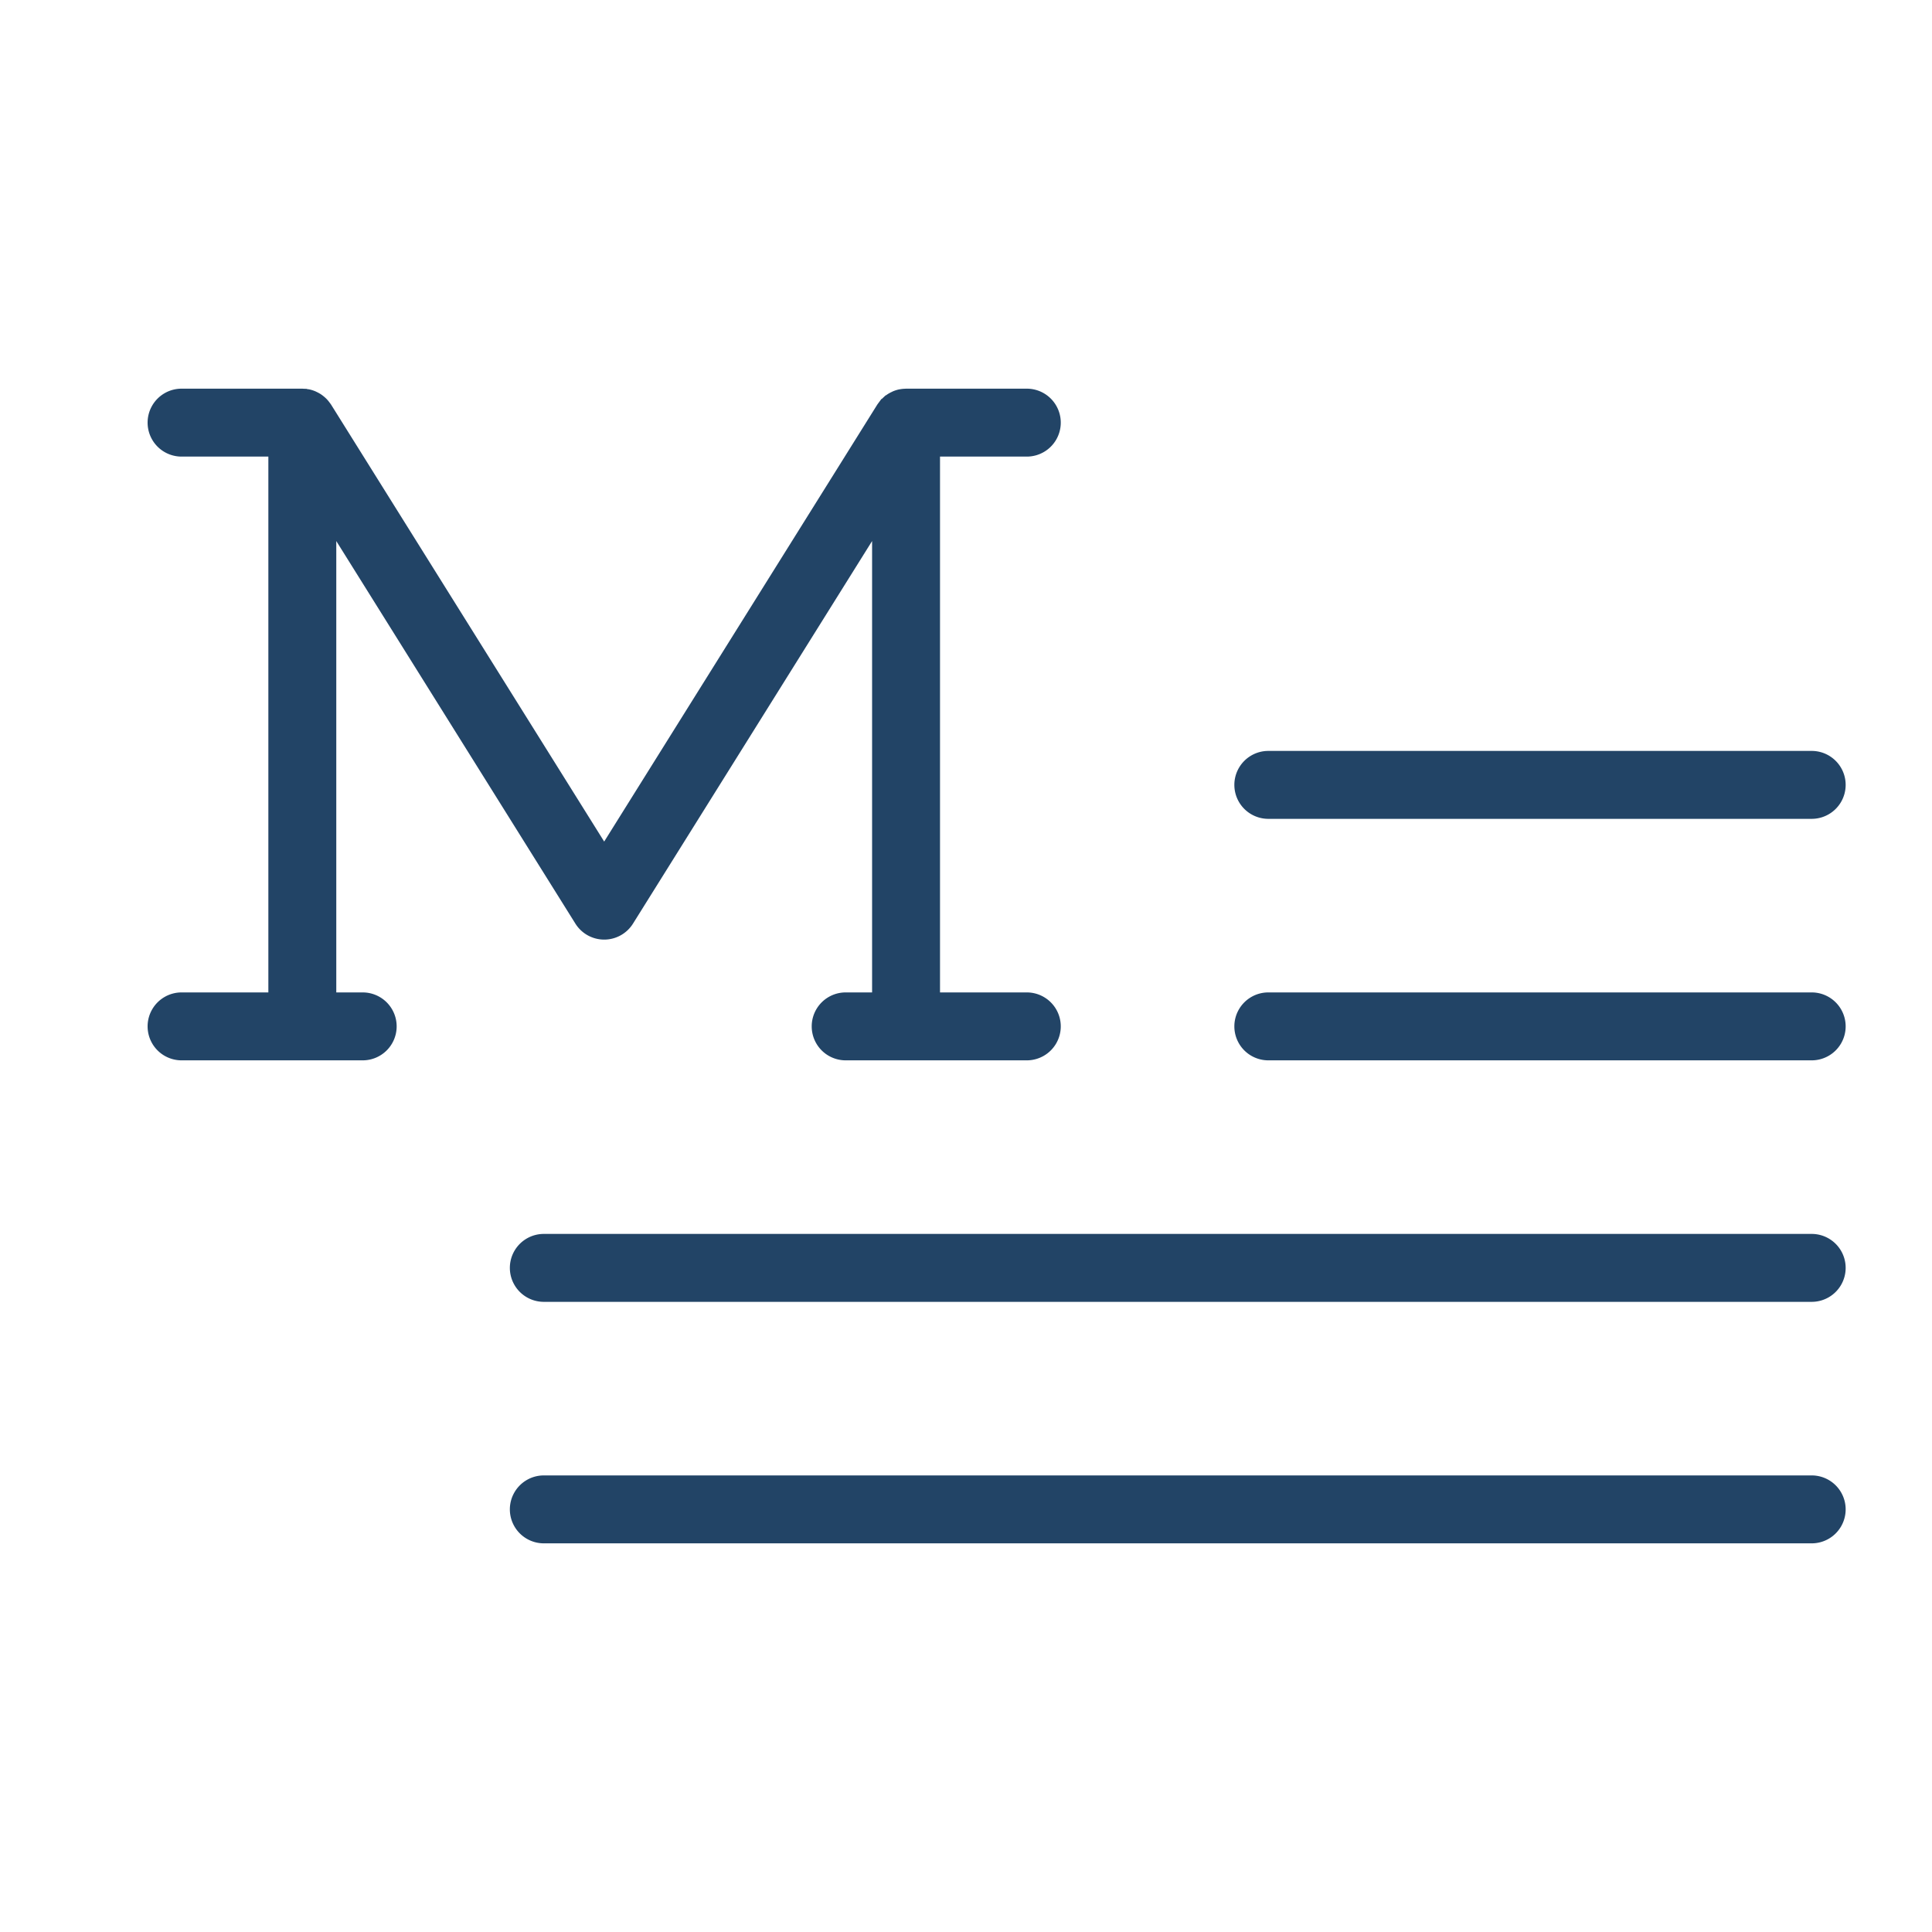 <!DOCTYPE svg PUBLIC "-//W3C//DTD SVG 1.1//EN" "http://www.w3.org/Graphics/SVG/1.1/DTD/svg11.dtd">
<!-- Uploaded to: SVG Repo, www.svgrepo.com, Transformed by: SVG Repo Mixer Tools -->
<svg fill="#224466" width="800px" height="800px" viewBox="0 0 256 256" id="Flat" xmlns="http://www.w3.org/2000/svg" stroke="#224466">
<g id="SVGRepo_bgCarrier" stroke-width="0"/>
<g id="SVGRepo_tracerCarrier" stroke-linecap="round" stroke-linejoin="round"/>
<g id="SVGRepo_iconCarrier"> <path d="M52.059,136.001a4,4,0,0,1-4,4h-24a4,4,0,0,1,0-8h12v-72h-12a4,4,0,1,1,0-8h16c.026,0,.051.007.078.008a3.999,3.999,0,0,1,.658.066c.027.005.055.005.081.01a4.022,4.022,0,0,1,.679.211c.075.03.145.069.218.104a4.023,4.023,0,0,1,.42.228c.075.047.146.098.216.15a4.009,4.009,0,0,1,.356.294c.064.06.128.118.188.182a3.99,3.99,0,0,1,.299.363c.051.069.106.133.153.206.014.021.031.038.044.059l36.608,58.573L116.666,53.881c.013-.021.03-.038.044-.059.047-.072.102-.137.153-.206a3.975,3.975,0,0,1,.299-.363c.061-.063.125-.122.189-.182a4.114,4.114,0,0,1,.354-.292c.072-.053.144-.104.219-.151a3.941,3.941,0,0,1,.416-.226c.074-.035.145-.075.222-.106a4.003,4.003,0,0,1,.678-.21c.028-.006.058-.006.086-.011a3.981,3.981,0,0,1,.653-.066c.026-0.0.051-.008.078-.008h16a4,4,0,0,1,0,8h-12v72h12a4,4,0,0,1,0,8h-24a4,4,0,1,1,0-8h4V69.948L83.451,122.121a4,4,0,0,1-6.784,0L44.059,69.948v62.053h4A4,4,0,0,1,52.059,136.001Zm116-28h72a4,4,0,0,0,0-8h-72a4,4,0,0,0,0,8Zm72,24h-72a4,4,0,1,0,0,8h72a4,4,0,0,0,0-8Zm0,32h-168a4,4,0,1,0,0,8h168a4,4,0,0,0,0-8Zm0,32h-168a4,4,0,1,0,0,8h168a4,4,0,0,0,0-8Z"/> </g>
</svg>